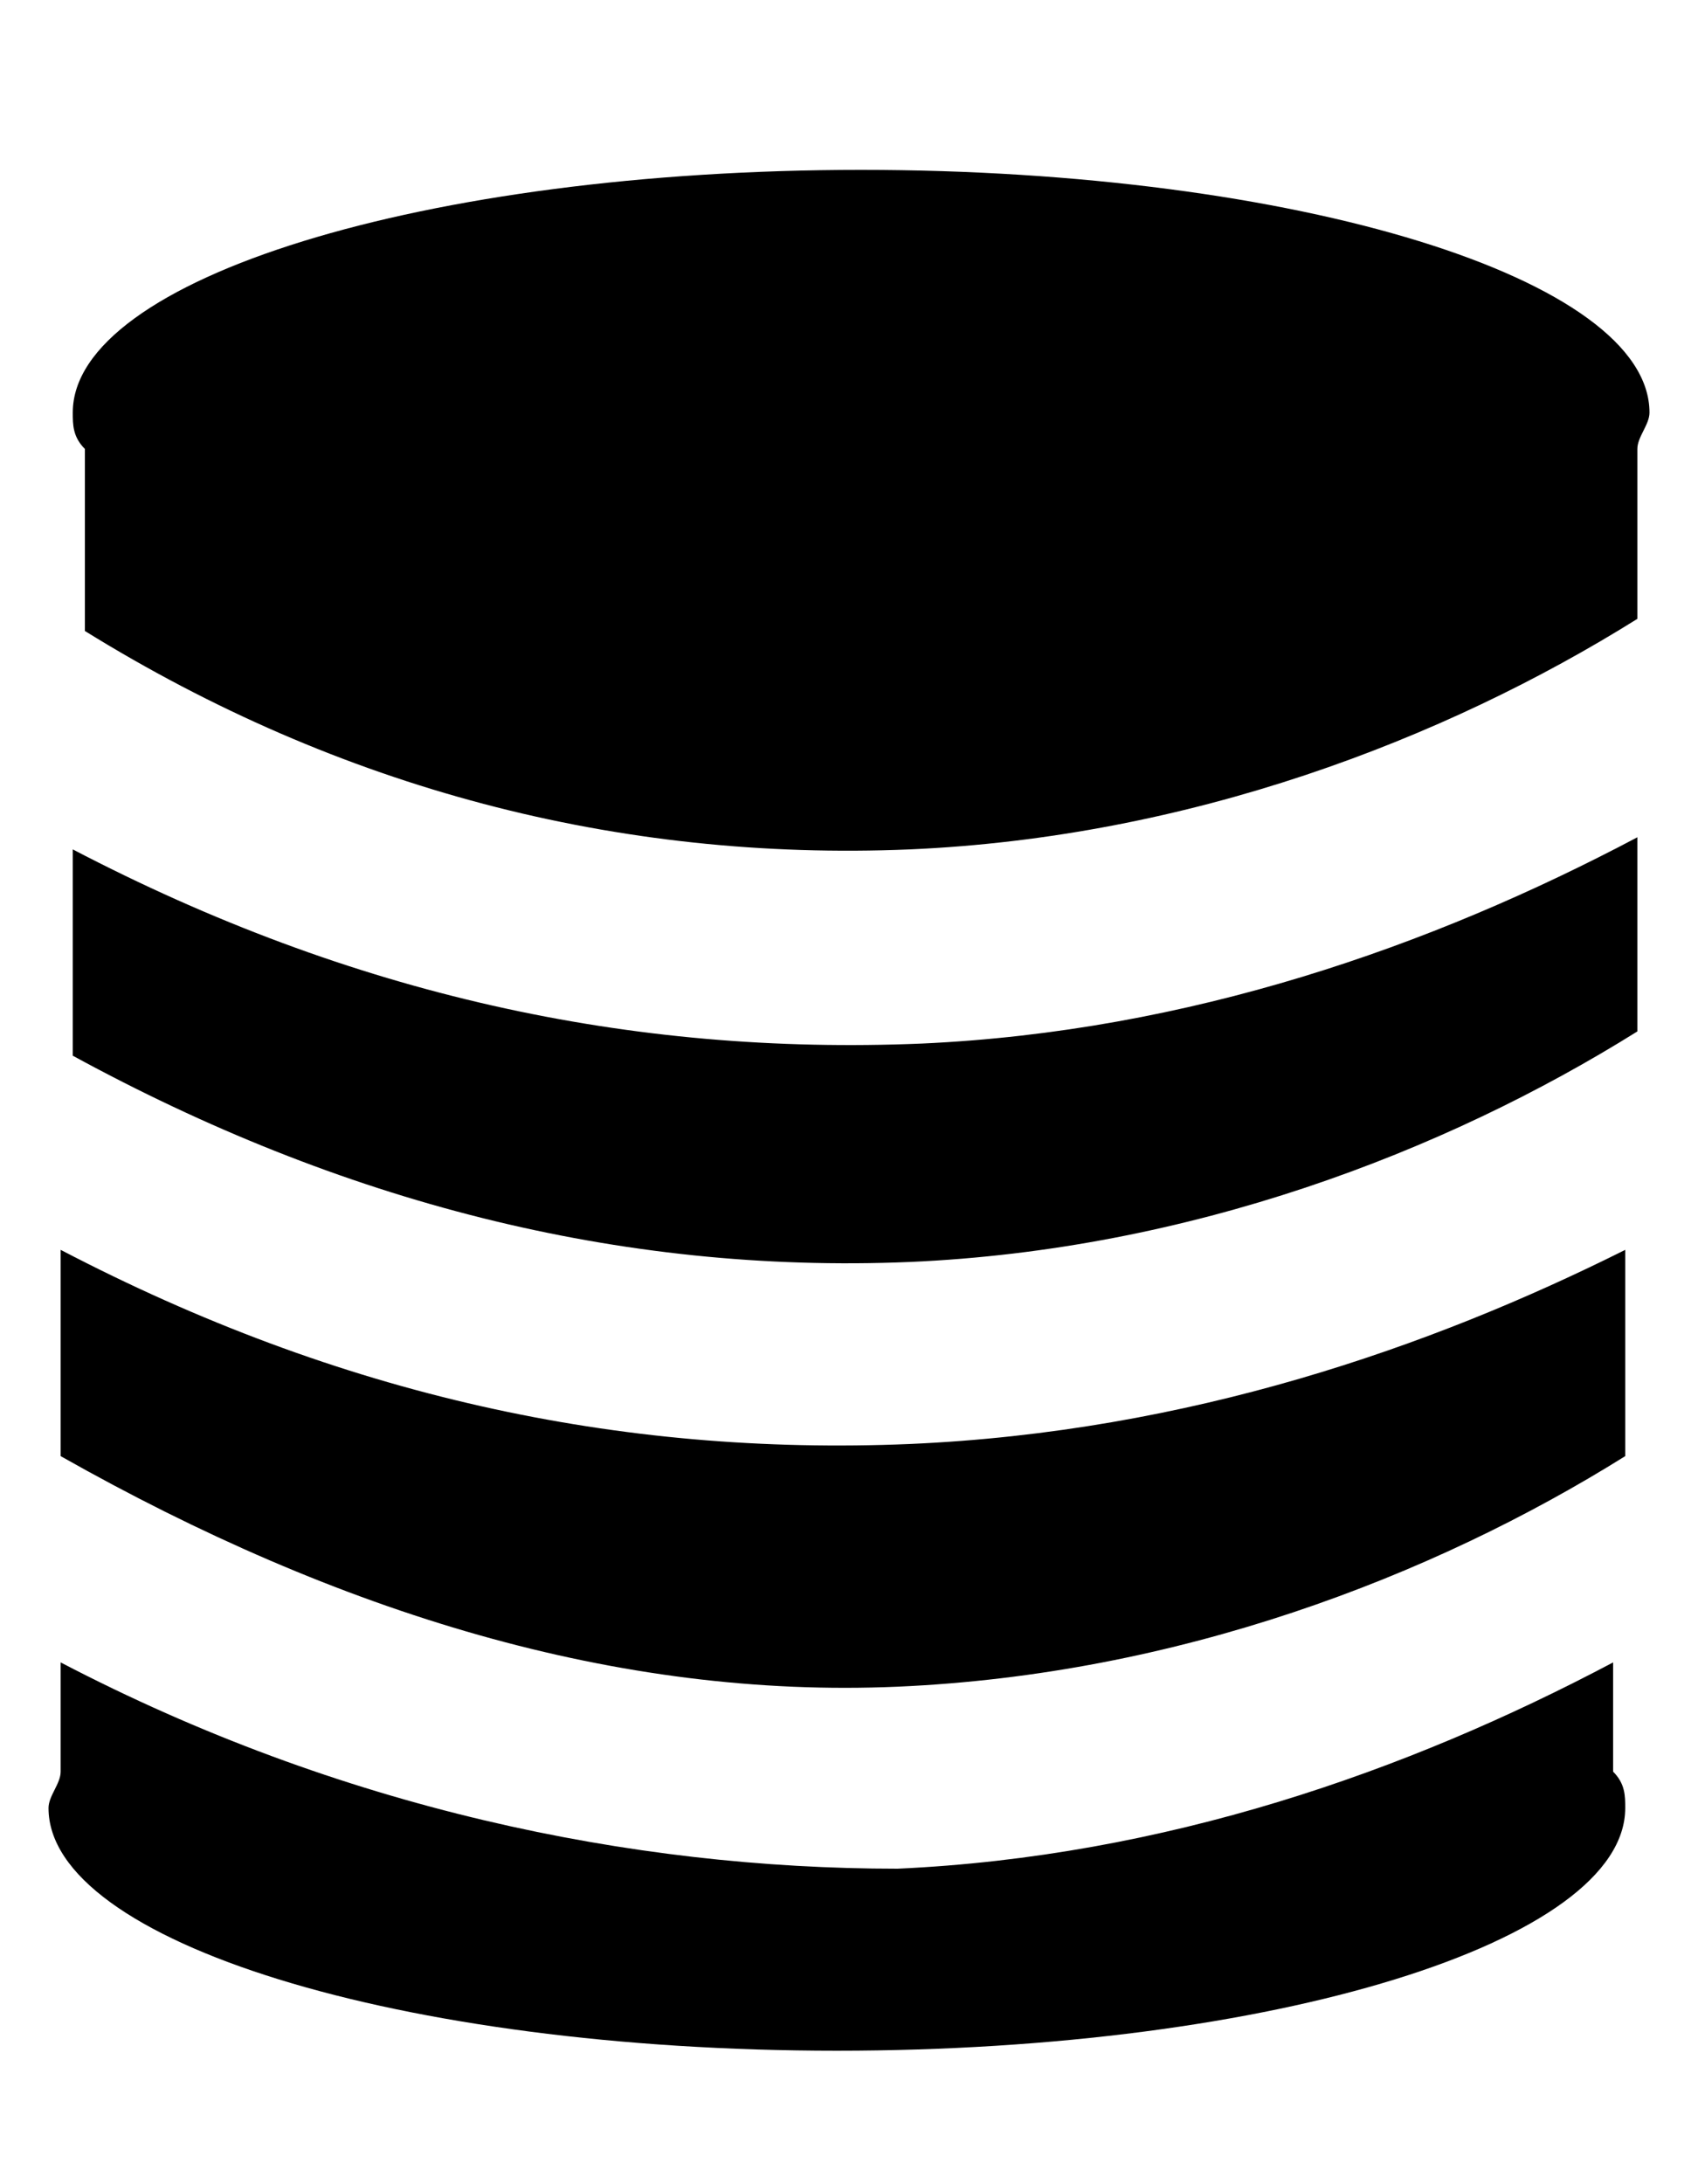 <?xml version="1.0" encoding="utf-8"?>
<!-- Generator: Adobe Illustrator 23.0.0, SVG Export Plug-In . SVG Version: 6.00 Build 0)  -->
<svg width="14" height="18" version="1.1" id="레이어_1" xmlns="http://www.w3.org/2000/svg" xmlns:xlink="http://www.w3.org/1999/xlink" x="0px"
	 y="0px" viewBox="0 0 14 18" style="enable-background:new 0 0 14 18;" xml:space="preserve">
<g>
	<path d="M7.5,10.4c2.3-0.1,4.4-0.9,6-1.9V6.9c-1.7,0.9-3.7,1.6-5.9,1.7c-2.4,0.1-4.7-0.4-7-1.6v1.7C2.8,9.9,5.1,10.5,7.5,10.4z"/>
	<path d="M0.5,13.7v0.9c0,0.1-0.1,0.2-0.1,0.3c0,1.1,2.9,2,6.5,2c3.6,0,6.5-0.9,6.5-2c0-0.1,0-0.2-0.1-0.3v-0.9
		c-1.7,0.9-3.7,1.6-5.9,1.7C5.2,15.4,2.8,14.9,0.5,13.7z"/>
	<path d="M7.5,11.9c-2.4,0.1-4.7-0.4-7-1.6V12c2.3,1.3,4.6,2,6.9,1.9c2.3-0.1,4.4-0.9,6-1.9v-1.7C11.8,11.1,9.8,11.8,7.5,11.9z"/>
	<path d="M7.5,7c2.3-0.1,4.4-0.9,6-1.9V3.7c0-0.1,0.1-0.2,0.1-0.3c0-1.1-2.9-2-6.5-2c-3.6,0-6.5,0.9-6.5,2c0,0.1,0,0.2,0.1,0.3v1.5
		C2.8,6.5,5.1,7.1,7.5,7z"/>
</g>
</svg>

